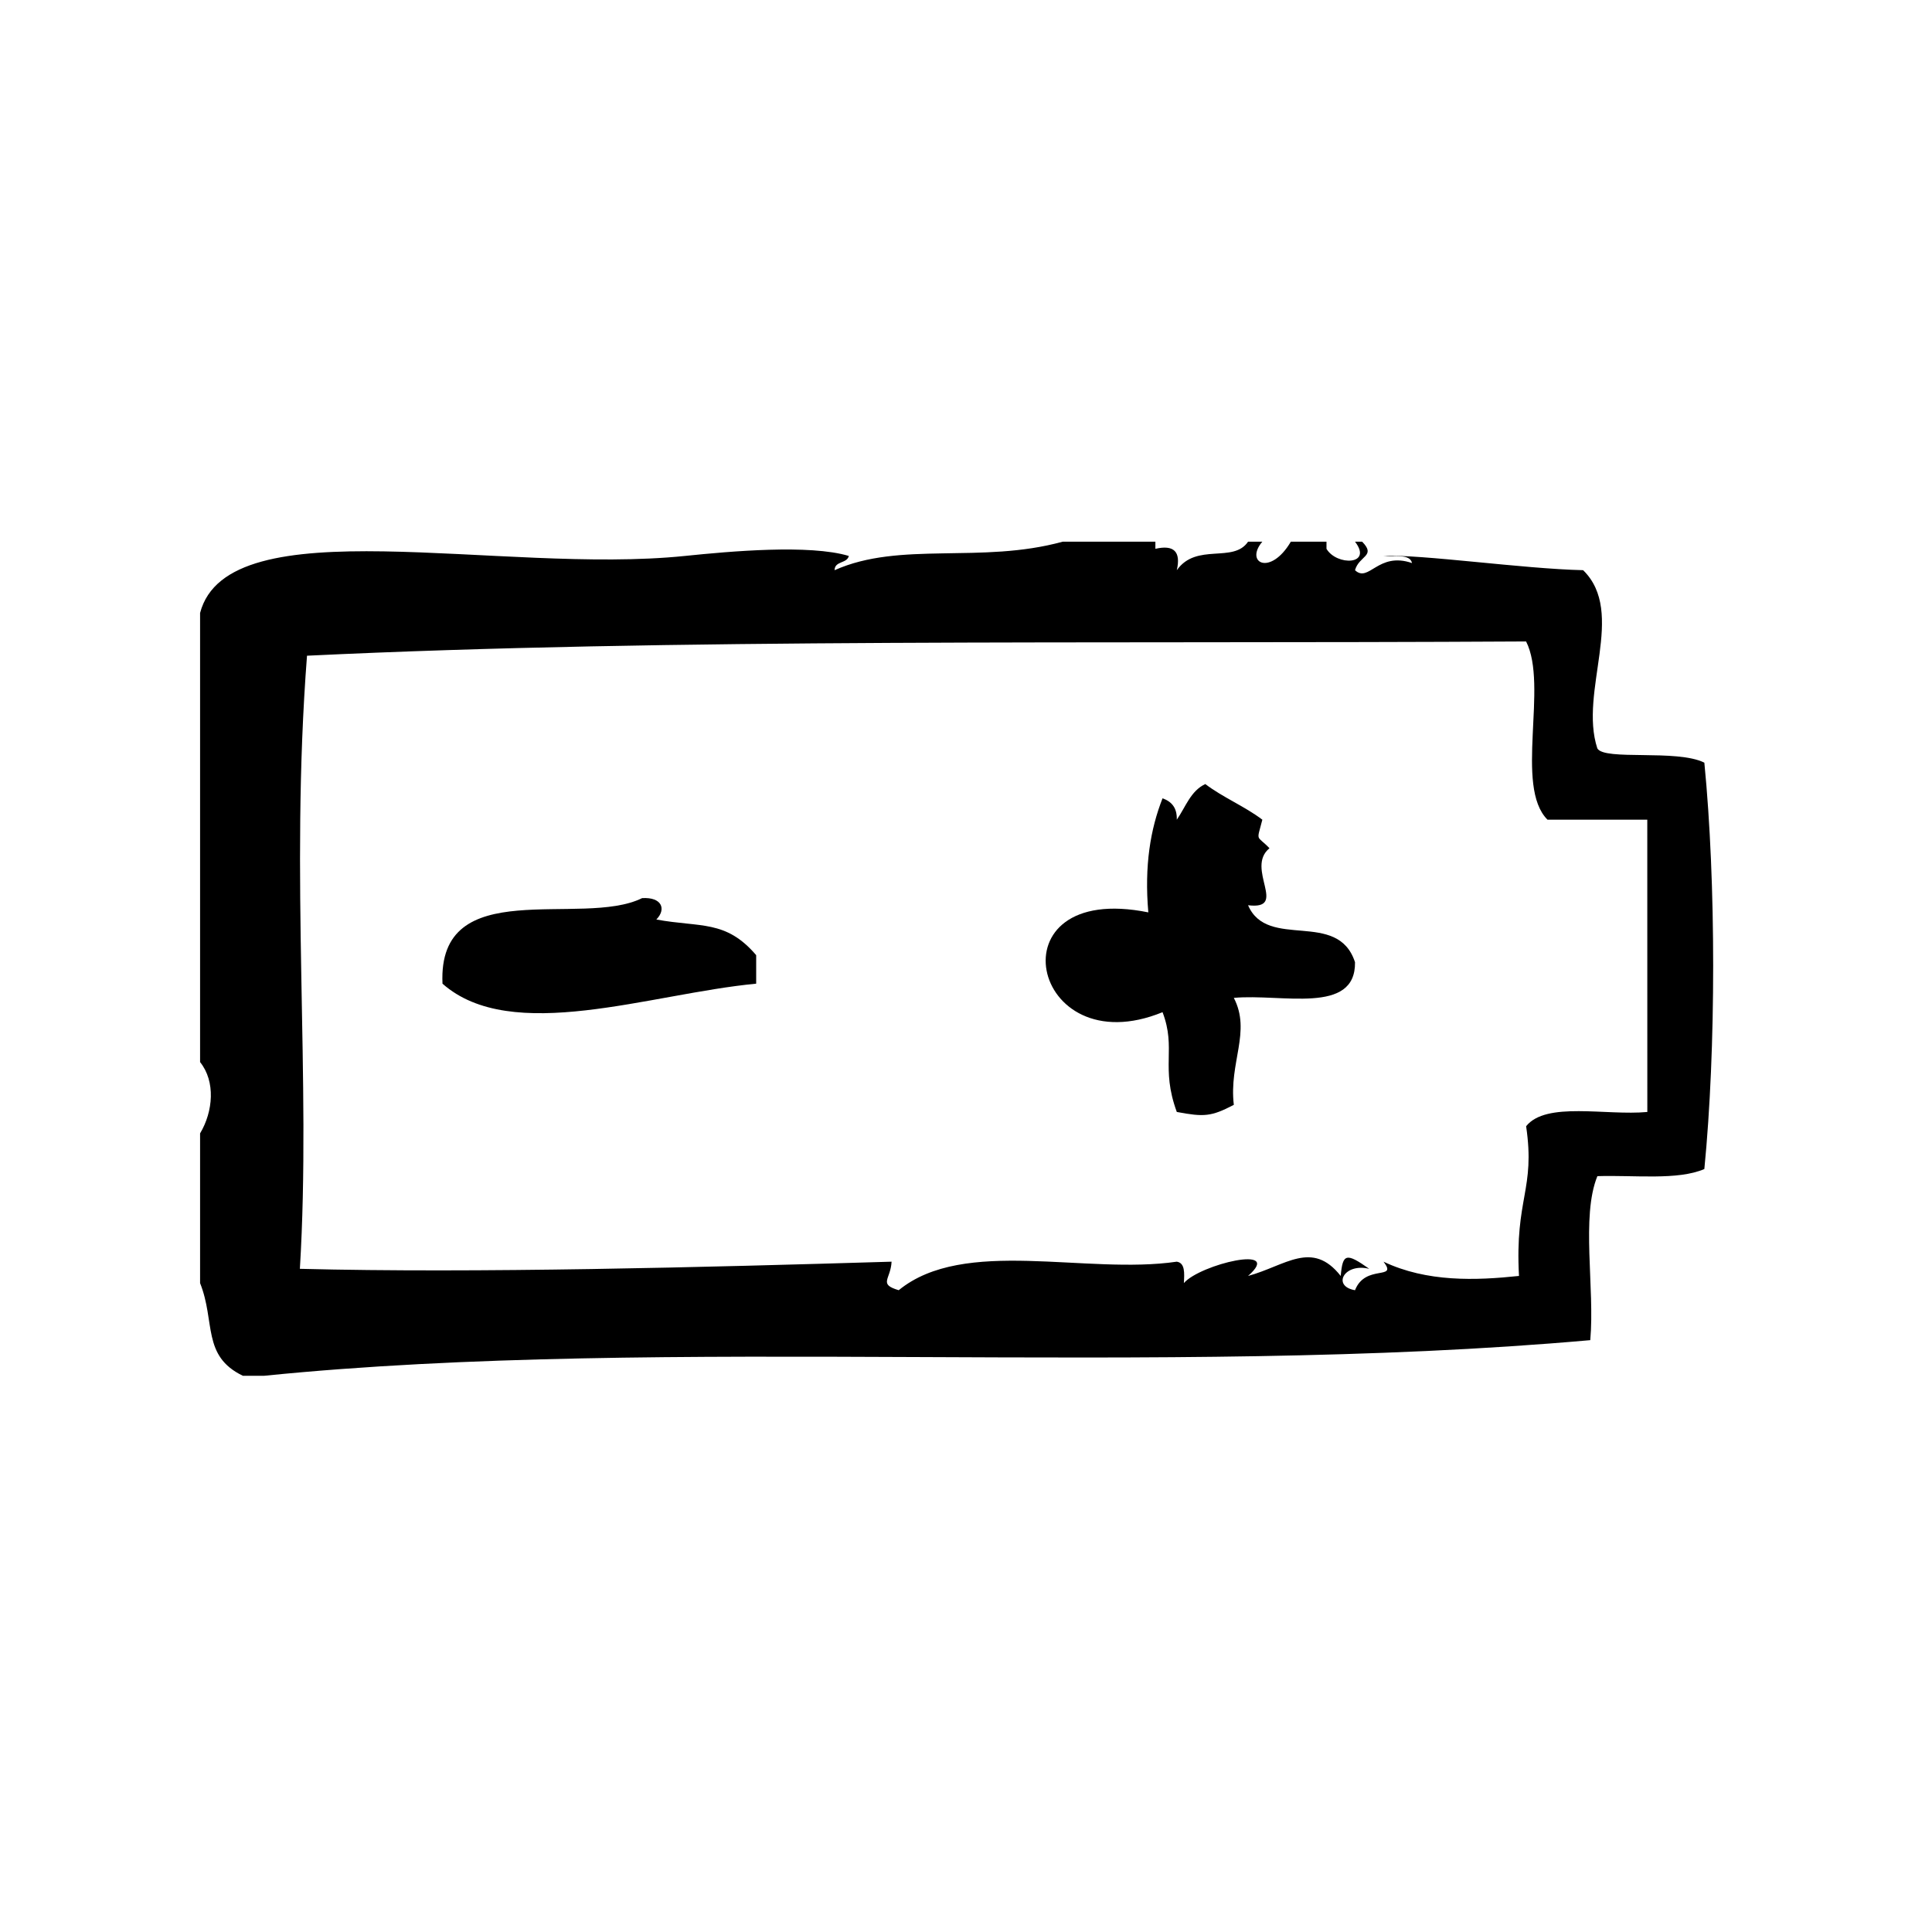<?xml version="1.0" encoding="UTF-8"?>
<!-- Uploaded to: ICON Repo, www.iconrepo.com, Generator: ICON Repo Mixer Tools -->
<svg fill="#000000" width="800px" height="800px" version="1.1" viewBox="144 144 512 512" xmlns="http://www.w3.org/2000/svg">
 <g fill-rule="evenodd">
  <path d="m474.75 383.9c10.84 1.301-0.867-9.785 5.676-15.113-3.504-3.637-3.465-1.488-1.891-7.559-4.652-3.535-10.469-5.902-15.113-9.445-3.883 1.793-5.234 6.102-7.559 9.445 0.102-3.25-1.465-4.84-3.777-5.668-3.203 8.133-4.848 17.82-3.769 30.23-41.855-8.477-31.285 40.785 3.769 26.449 3.715 9.73-0.598 14.477 3.777 26.441 7.203 1.348 9.094 1.258 15.113-1.883-1.332-11.227 4.66-19.355 0-28.348 12.668-1.18 32.309 4.598 32.117-9.445-4.578-14.098-23.172-3.098-28.344-15.105z"/>
  <path d="m317.94 387.68c2.707-2.769 1.449-5.992-3.777-5.668-16.066 7.949-54.238-6.676-52.898 22.672 18.309 16.191 55.008 2.668 83.129 0v-7.559c-8.074-9.438-14.766-7.289-26.453-9.445z"/>
  <path d="m595.66 346.11c-7.242-3.629-26.496-0.457-28.348-3.777-4.961-15.082 7.762-35.961-3.769-47.23-15.973-0.355-42.871-4.25-52.898-3.777 2.816 0.324 6.977-0.676 7.559 1.891-9.012-3.109-11.445 5.336-15.113 1.891 1.055-3.848 5.684-3.707 1.883-7.559h-1.883c4.801 6.242-4.871 6.438-7.559 1.891v-1.891h-9.445c-5.441 9.242-12.297 5.582-7.559 0h-3.777c-3.906 5.809-13.664 0.188-18.887 7.559 1.133-4.914-0.762-6.801-5.676-5.668v-1.891h-24.562c-21.672 5.961-43.082-0.211-60.457 7.559 0.023-2.496 3.312-1.723 3.777-3.777-10.43-3.125-31.402-1.242-43.453 0-48.711 5.023-121.06-13.289-128.47 15.113v119.02c4.133 5.141 3.473 13.09 0 18.895v39.676c4.102 10.25 0.441 19.316 11.336 24.555h5.668c106.98-10.801 237.28 0.723 351.41-9.438 1.234-13.879-2.496-32.723 1.883-43.461 9.762-0.316 21.324 1.164 28.348-1.891 3.117-31.703 3.117-75.98 0-107.69zm-15.105 92.574c-10.949 1.023-26.805-2.867-32.117 3.777 2.488 16.855-3.008 18.988-1.891 39.676-11.508 1.219-24.363 1.676-35.895-3.777 3.898 5.086-4.809 0.512-7.559 7.559-6.195-1.055-2.891-7.312 3.769-5.668-6.141-4.344-7.039-4.047-7.559 1.891-7.59-9.645-14.664-2.691-24.562 0 9.676-8.438-12.715-3.094-17.004 1.891 0.164-2.684 0.316-5.352-1.883-5.676-24.082 3.535-56.348-6.606-73.684 7.559-5.496-1.637-2.125-2.824-1.891-7.559-49.367 1.48-110.25 3.086-156.81 1.891 3.055-50.066-2.676-103.23 1.891-162.48 97.621-4.684 206.14-3.109 323.07-3.777 5.945 11.691-3.156 38.422 5.668 47.23h26.449c0.012 25.828 0.012 51.656 0.012 77.465z"/>
 </g>
</svg>